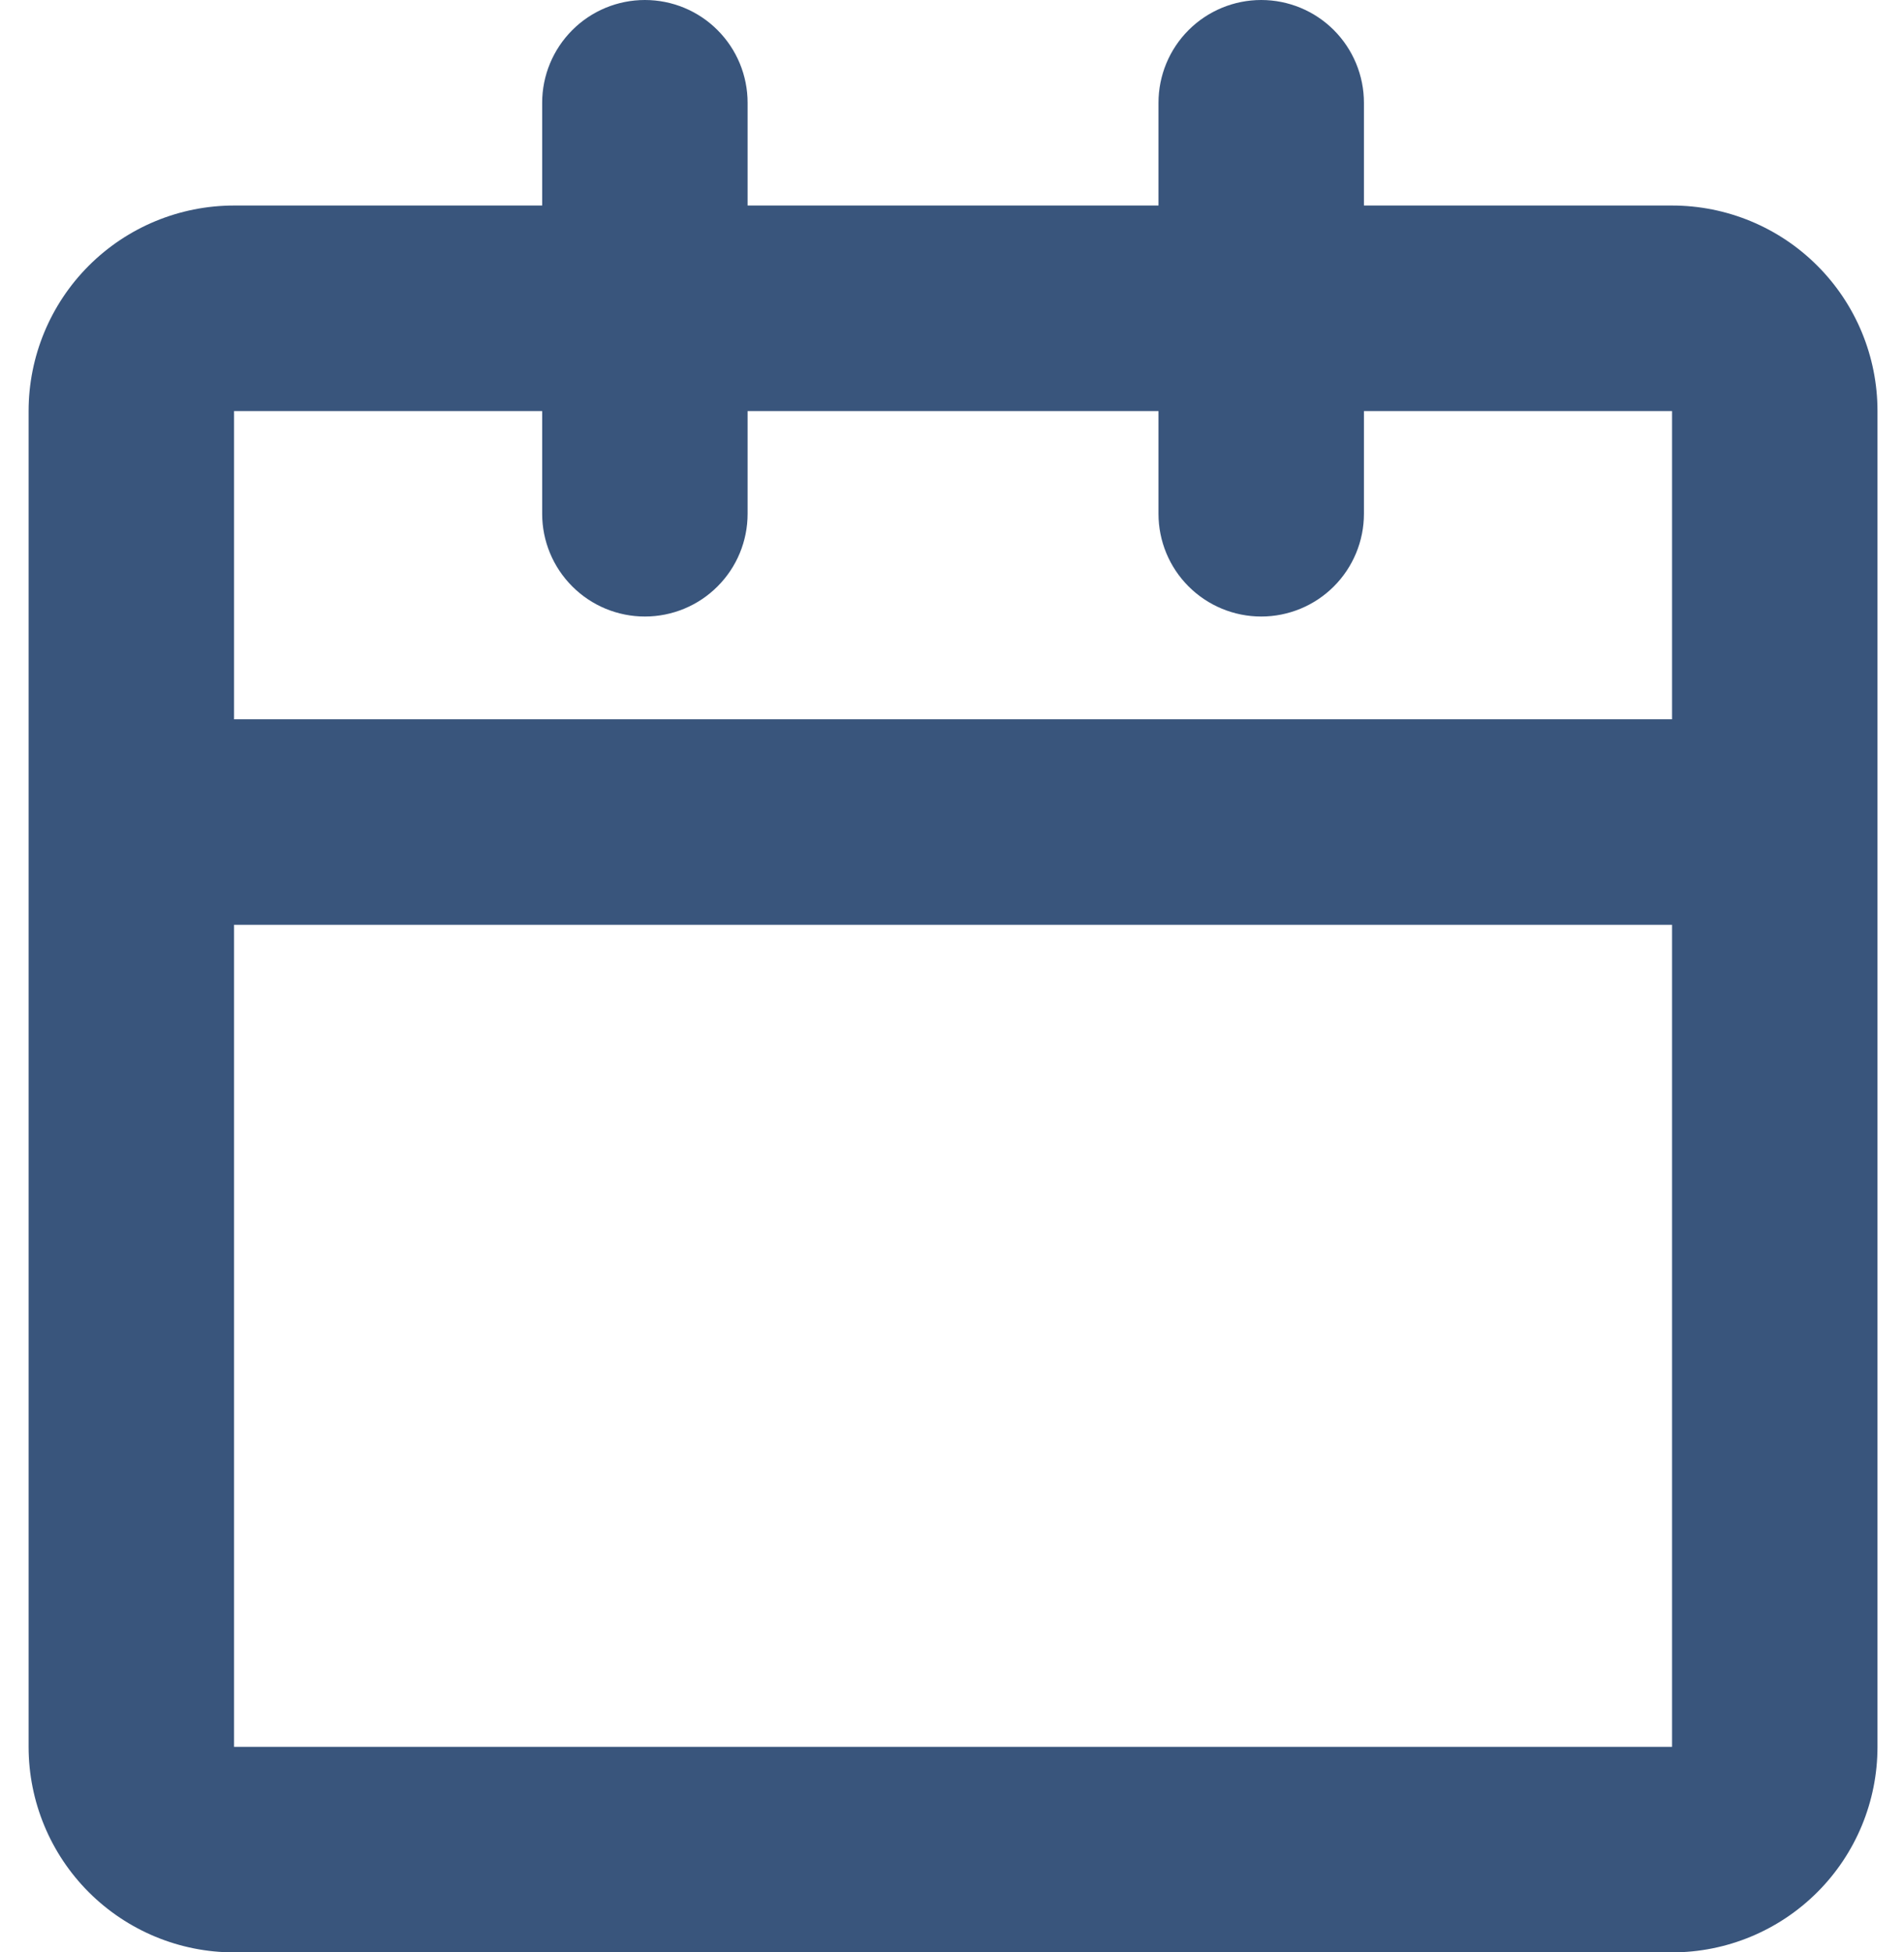 <?xml version="1.0" encoding="UTF-8"?>
<svg xmlns="http://www.w3.org/2000/svg" width="40" height="41" viewBox="0 0 40 41" fill="none">
  <path d="M13.548 0C14.121 0 14.67 0.227 15.074 0.632C15.479 1.037 15.706 1.586 15.706 2.158V4.316H24.338V2.158C24.338 1.586 24.565 1.037 24.97 0.632C25.375 0.227 25.924 0 26.496 0C27.068 0 27.617 0.227 28.022 0.632C28.426 1.037 28.654 1.586 28.654 2.158V4.316H35.127C36.272 4.316 37.37 4.77 38.179 5.58C38.989 6.389 39.443 7.487 39.443 8.632V36.684C39.443 37.829 38.989 38.927 38.179 39.736C37.37 40.545 36.272 41 35.127 41H4.917C3.772 41 2.675 40.545 1.865 39.736C1.056 38.927 0.601 37.829 0.601 36.684V8.632C0.601 7.487 1.056 6.389 1.865 5.58C2.675 4.77 3.772 4.316 4.917 4.316H11.39V2.158C11.39 1.586 11.618 1.037 12.023 0.632C12.427 0.227 12.976 0 13.548 0ZM11.39 8.632H4.917V15.105H35.127V8.632H28.654V10.79C28.654 11.362 28.426 11.911 28.022 12.315C27.617 12.72 27.068 12.947 26.496 12.947C25.924 12.947 25.375 12.72 24.97 12.315C24.565 11.911 24.338 11.362 24.338 10.79V8.632H15.706V10.79C15.706 11.362 15.479 11.911 15.074 12.315C14.67 12.72 14.121 12.947 13.548 12.947C12.976 12.947 12.427 12.72 12.023 12.315C11.618 11.911 11.39 11.362 11.39 10.79V8.632ZM35.127 19.421H4.917V36.684H35.127V19.421Z" fill="#39557C"></path>
</svg>
